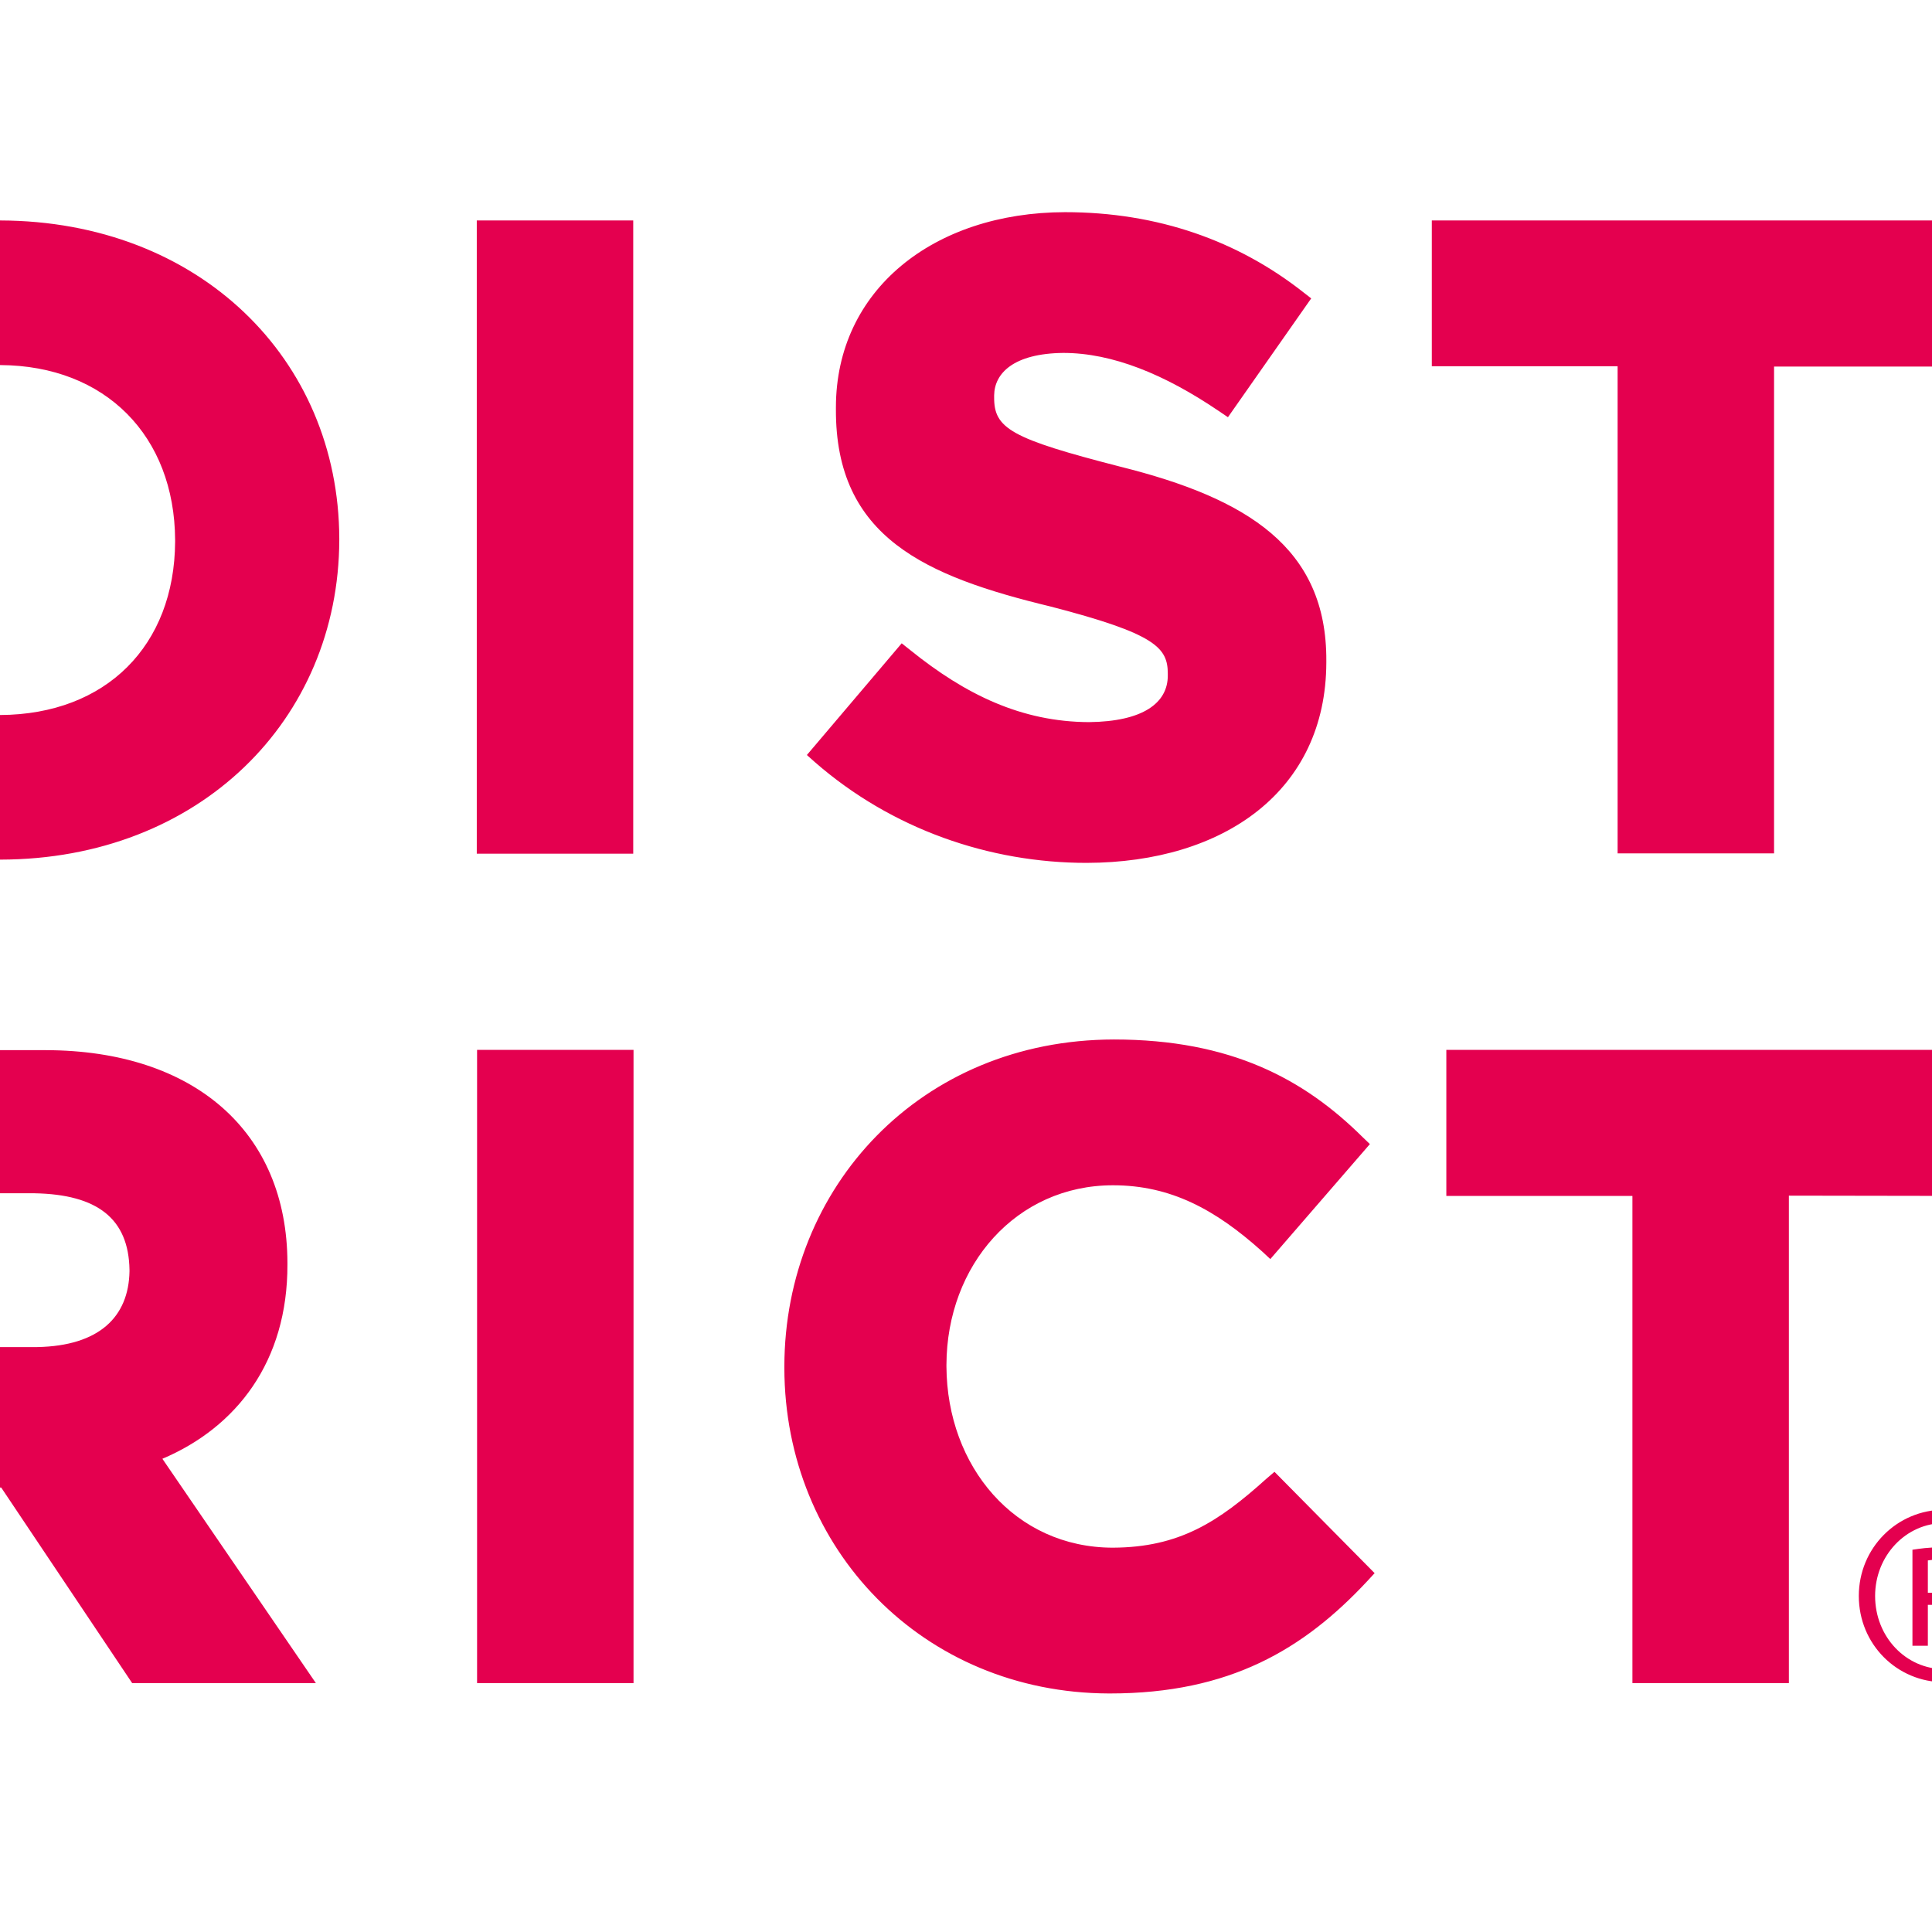 <svg xml:space="preserve" style="enable-background:new 0 0 652 652;" viewBox="0 0 652 652" y="0px" x="0px" xmlns:xlink="http://www.w3.org/1999/xlink" xmlns="http://www.w3.org/2000/svg" id="layer" version="1.1">
<style type="text/css">
	.st0{fill:#E4004F;}
</style>
<path d="M97,426.7c0.1,32.8-17.2,55-42.2,65.6l51.8,75.7h-62l-44.2-66h-39.2v-47.4h51.4c20.9-0.4,30.8-10.2,31.1-25.5
	v-0.6c-0.3-17.3-10.9-25.4-32-25.8h-50.6v-48.3h54.4c49.9,0.1,81.4,27.4,81.5,71.8V426.7 M213.7,74.4h-52.8v213.7h52.8V74.4z
	 M0.1,74.4h-40.9v48.8H0.1c35.6,0.2,58.8,24,59,59v0.6c-0.2,35.1-23.3,58.3-59,58.5h-40.9v48.8H0.1c67.2-0.1,114.2-47.2,114.4-107.8
	v-0.6C114.3,121.1,67.2,74.6,0.1,74.4 M307.2,219.4l-2.9-2.3l-32,37.7l2.7,2.4c26,22.7,59,34,91.7,34c46.5-0.1,80.8-24.4,80.9-67.6
	v-0.6c0.2-38.1-26.6-54.8-69.5-65.5c-37-9.5-42.7-12.9-42.6-23.5v-0.6c0.1-7.4,6.5-14.1,23.3-14.3c16.6,0,34.2,7.2,52.5,19.6
	l3.1,2.1l28.1-40.1l-2.7-2.1c-22-17.3-49-27-80.4-27c-44.3,0.1-77.3,26.2-77.3,65.9v0.6c-0.2,43.3,30.3,56.4,72.5,66.6
	c35.5,9.2,39.5,13.9,39.5,22.7v0.6c0,9.2-8.3,15.5-26.6,15.7v0C344.7,243.6,325.8,234.4,307.2,219.4 M488.1,403.6h62.8V568h52.8
	V403.5l62.8,0.1v-49.3H488.1V403.6z M161,568h52.8V354.3H161V568z M483.2,74.4v49.2h62.7l0,164.4h52.8V123.7h62.8V74.4H483.2z
	 M427.3,499.1c-16.1,14.5-29.3,23.1-51.7,23.2c-33.1,0-56-27.4-56.2-61.1v-0.6c0.1-33.7,23.6-60.6,56.2-60.6
	c19.5,0,34.6,8.2,50.3,22.3l2.8,2.6l33.6-38.8l-2.5-2.4c-19.6-19.4-44.2-32.9-83.9-32.9c-65.3,0.1-111.1,49.8-111.2,110.3v0.6
	c0.1,61.1,46.8,109.6,109.5,109.8h0.4c40.4,0,65.4-14.9,86.9-38l2.4-2.6l-33.8-34.2L427.3,499.1z M656.1,509.5
	c-15.9,0-28.8,12.9-28.8,29.1c0,16.3,12.9,29.1,28.8,29.1c16,0,28.7-12.8,28.7-29.1c0-16.2-12.7-29.1-28.5-29.1H656.1z M656.2,514.1
	c13,0,23.2,10.9,23.2,24.7c0,13.7-10.3,24.6-23.2,24.5c-13,0-23.4-10.9-23.4-24.7c0-13.6,10.4-24.6,23.3-24.6H656.2z M650.6,541.6
	h3.6c4.1,0,6.1,1.6,6.9,5.7c0.7,4.2,1.4,7.2,2.2,8.2h5.4c-0.5-1-1.3-2.9-2-8c-0.7-4.8-2.6-7.4-5.4-7.9v-0.3c3.4-1,6.3-3.6,6.3-7.9
	c0-3.1-1-5.3-3-6.7c-1.9-1.4-5.2-2.5-10.1-2.5c-3.8,0-6.4,0.4-9.1,0.8v32.4h5.2V541.6z M650.6,526.6c0.8-0.1,2.1-0.3,3.7-0.3
	c5.9,0,7.9,2.9,7.9,5.7c0,4-3.6,5.5-7.9,5.5h-3.7V526.6z" class="st0"></path>
</svg>
